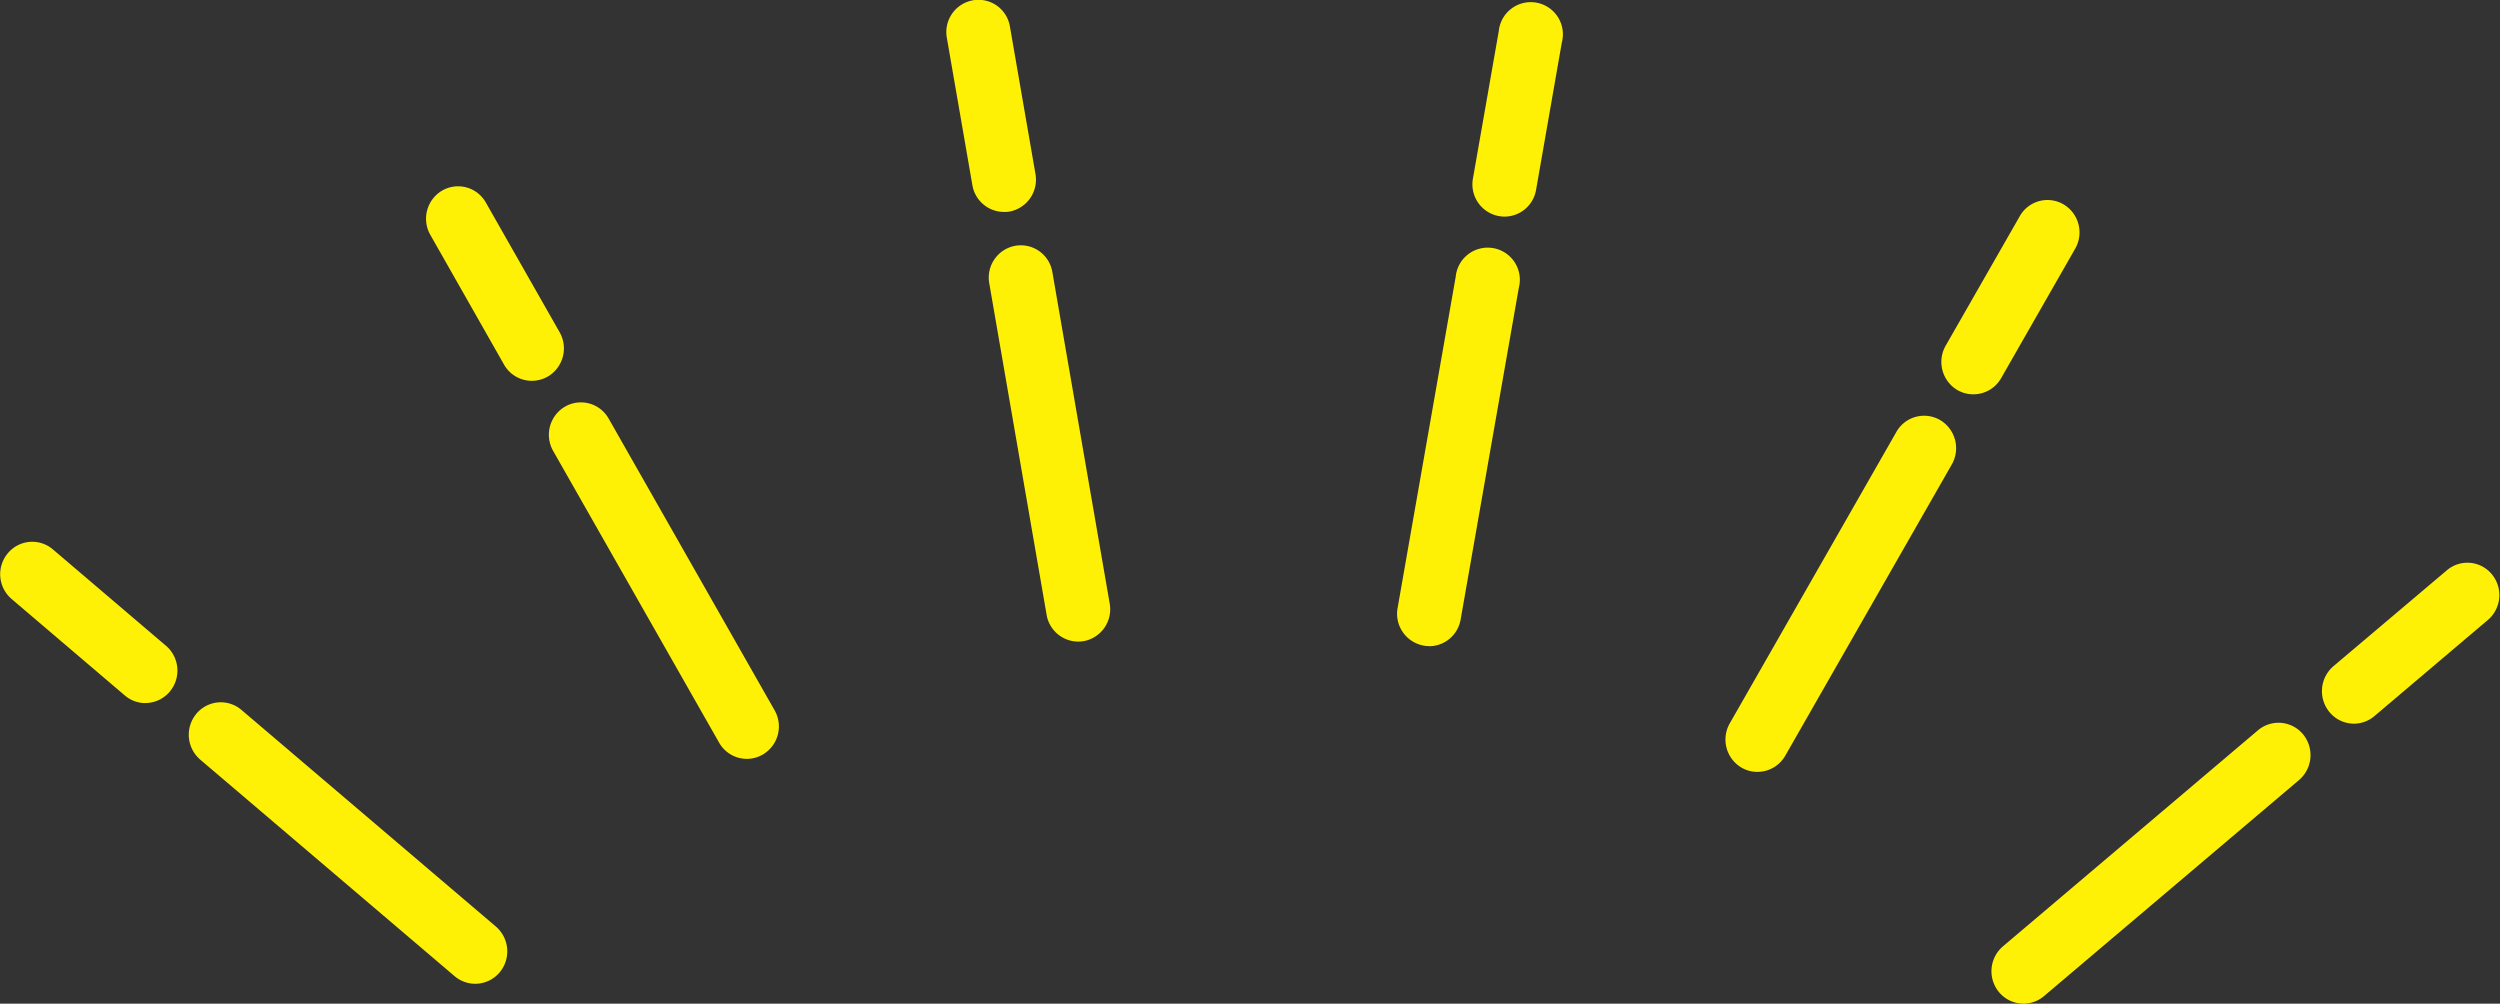 <svg id="deco_hdg3_01.svg" xmlns="http://www.w3.org/2000/svg" width="116.684" height="46.844" viewBox="0 0 116.684 46.844">
  <rect x="0" y="0" width="116.684" height="46.844" fill="#333333" stroke="none"/>
  <defs>
    <style>
      .cls-1 {
        fill: #fff106;
        fill-rule: evenodd;
      }
    </style>
  </defs>
  <path id="シェイプ_548" data-name="シェイプ 548" class="cls-1" d="M996.6,116.783a1.491,1.491,0,0,1-1.147-.543,1.527,1.527,0,0,1,.187-2.132l11.9-10.082a1.487,1.487,0,0,1,2.11.187,1.53,1.53,0,0,1-.19,2.132l-11.9,10.082A1.482,1.482,0,0,1,996.6,116.783Zm15.42-13.069a1.481,1.481,0,0,1-1.14-.542,1.532,1.532,0,0,1,.18-2.135l5.3-4.482a1.478,1.478,0,0,1,2.1.187,1.524,1.524,0,0,1-.19,2.135l-5.29,4.482A1.482,1.482,0,0,1,1012.02,103.714Zm-27.836,2.25a1.458,1.458,0,0,1-.748-0.2,1.521,1.521,0,0,1-.544-2.067l7.775-13.6a1.486,1.486,0,0,1,2.043-.552,1.527,1.527,0,0,1,.544,2.069l-7.776,13.6A1.5,1.5,0,0,1,984.184,105.964Zm10.077-17.622a1.49,1.49,0,0,1-.749-0.2,1.526,1.526,0,0,1-.544-2.07l3.458-6.043a1.484,1.484,0,0,1,2.043-.552,1.522,1.522,0,0,1,.544,2.066l-3.458,6.047A1.49,1.49,0,0,1,994.261,88.342Zm-25.4,11.753a1.464,1.464,0,0,1-.263-0.025,1.511,1.511,0,0,1-1.211-1.754L970.1,82.85a1.5,1.5,0,1,1,2.943.53l-2.713,15.466A1.5,1.5,0,0,1,968.865,100.1Zm3.515-20.047a1.53,1.53,0,0,1-.264-0.025,1.506,1.506,0,0,1-1.209-1.752l1.206-6.879a1.5,1.5,0,1,1,2.943.53L973.85,78.8A1.5,1.5,0,0,1,972.38,80.048Zm-19.9,19.835a1.5,1.5,0,0,1-1.471-1.25l-2.677-15.475a1.508,1.508,0,0,1,1.214-1.748,1.492,1.492,0,0,1,1.731,1.225l2.677,15.475a1.512,1.512,0,0,1-1.214,1.752A1.486,1.486,0,0,1,952.48,99.883ZM949.01,79.83a1.5,1.5,0,0,1-1.47-1.253L946.348,71.7a1.508,1.508,0,0,1,1.215-1.748,1.488,1.488,0,0,1,1.73,1.228l1.192,6.879a1.516,1.516,0,0,1-1.215,1.755A1.478,1.478,0,0,1,949.01,79.83Zm-11.991,25.527a1.489,1.489,0,0,1-1.3-.758l-7.745-13.614a1.523,1.523,0,0,1,.55-2.066,1.486,1.486,0,0,1,2.041.558l7.745,13.614a1.52,1.52,0,0,1-.55,2.063A1.477,1.477,0,0,1,937.019,105.357ZM926.981,87.712a1.49,1.49,0,0,1-1.3-.757L922.241,80.9a1.523,1.523,0,0,1,.55-2.066,1.486,1.486,0,0,1,2.041.558l3.444,6.053a1.523,1.523,0,0,1-.55,2.066A1.5,1.5,0,0,1,926.981,87.712Zm-2.646,28.142a1.492,1.492,0,0,1-.961-0.355L911.5,105.391a1.529,1.529,0,0,1-.182-2.135,1.483,1.483,0,0,1,2.107-.184L925.3,113.183a1.527,1.527,0,0,1,.182,2.132A1.49,1.49,0,0,1,924.335,115.854Zm-15.394-13.1a1.477,1.477,0,0,1-.962-0.359l-5.281-4.5a1.52,1.52,0,0,1-.181-2.129,1.482,1.482,0,0,1,2.106-.187l5.281,4.5a1.524,1.524,0,0,1,.181,2.132A1.493,1.493,0,0,1,908.941,102.751Z" transform="translate(-902.156 -69.938)"/>
</svg>

